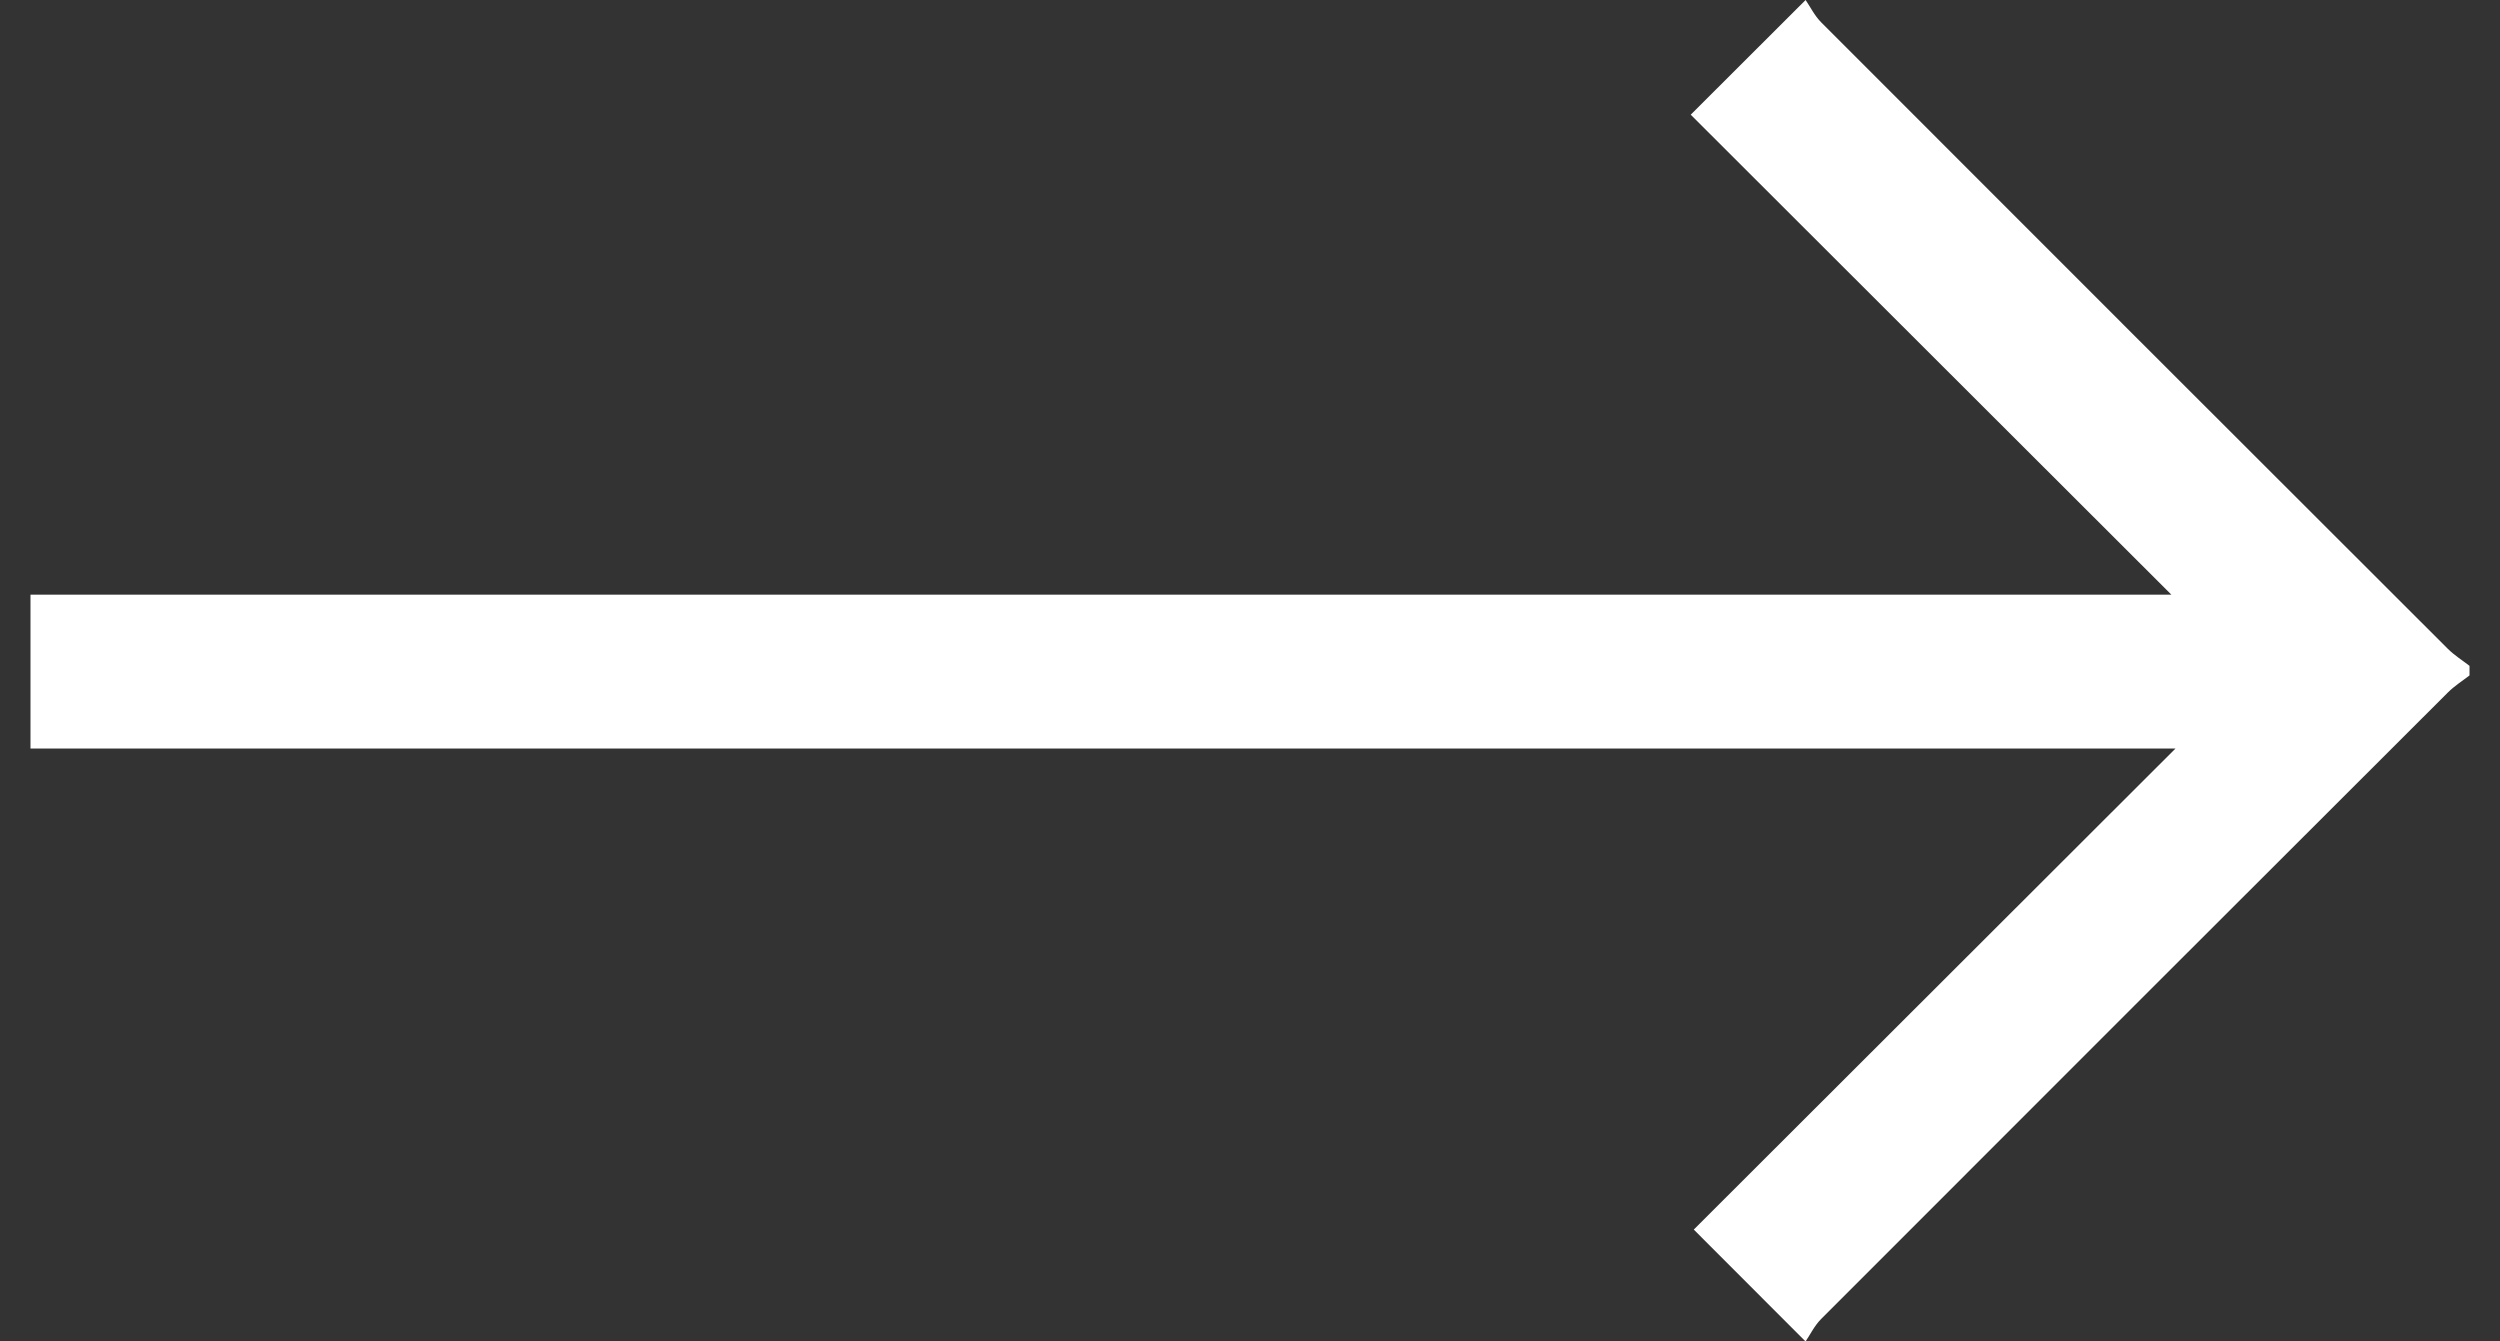 <?xml version="1.0" encoding="UTF-8"?>
<svg width="41px" height="22px" viewBox="0 0 41 22" version="1.1" xmlns="http://www.w3.org/2000/svg" xmlns:xlink="http://www.w3.org/1999/xlink">
    <rect x="0" y="0" width="41" height="22" fill="#333333" stroke="none"/>
    <title>Fill 1</title>
    <g id="v01" stroke="none" stroke-width="1" fill="none" fill-rule="evenodd">
        <g id="Homepage" transform="translate(-750, -2552)" fill="#FFFFFF">
            <g id="Group-3" transform="translate(750, 2552)">
                <path d="M40.5,11.077 C40.381,11.169 40.252,11.25 40.146,11.356 C36.717,14.779 33.29,18.204 29.866,21.632 C29.757,21.741 29.687,21.889 29.611,22 C28.951,21.339 28.372,20.76 27.778,20.165 C30.377,17.57 32.991,14.959 35.678,12.276 L0.5,12.276 L0.5,9.753 L35.611,9.753 C32.949,7.094 30.331,4.48 27.728,1.881 C28.373,1.237 28.952,0.659 29.612,0 C29.687,0.109 29.757,0.255 29.866,0.365 C33.29,3.793 36.717,7.218 40.146,10.642 C40.252,10.747 40.381,10.828 40.5,10.92 L40.5,11.077 Z" id="Fill-1"></path>
            </g>
        </g>
    </g>
</svg>